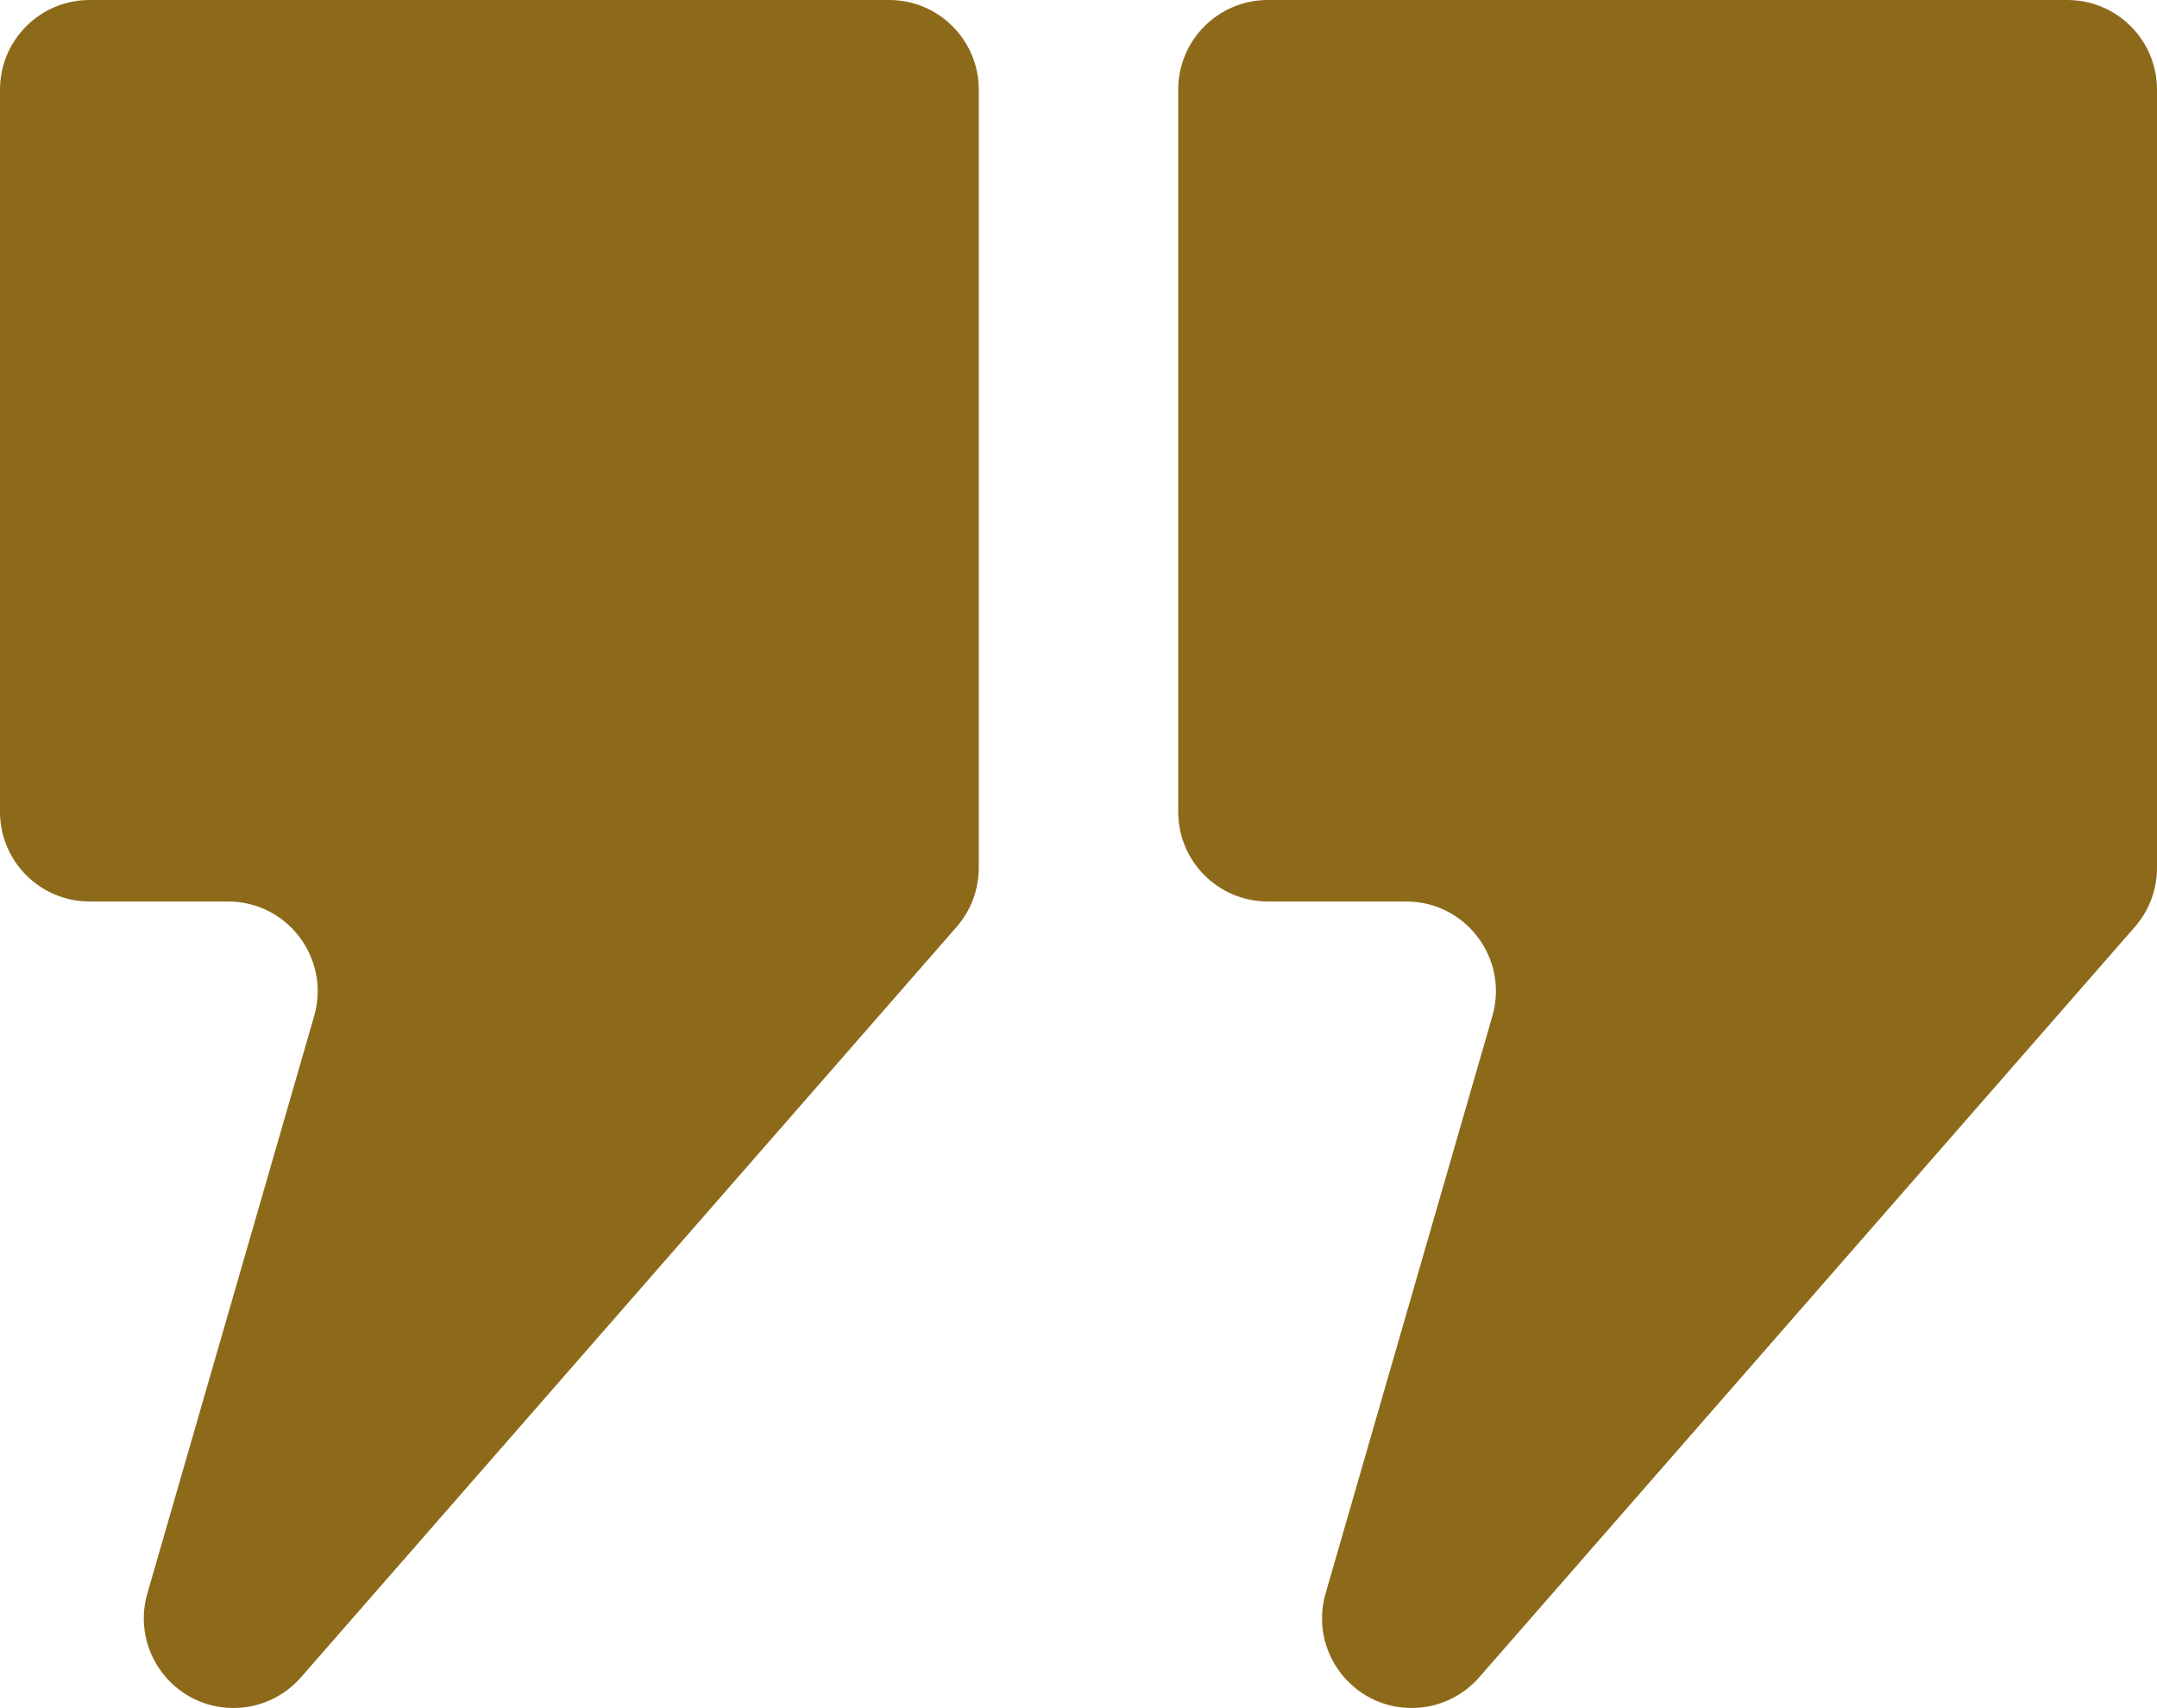 <svg width="125" height="99" viewBox="0 0 125 99" fill="none" xmlns="http://www.w3.org/2000/svg">
<g clip-path="url(#clip0_77_289)">
<path d="M51.528 0H5.193C2.324 0 0 2.326 0 5.197V47.056C0 49.927 2.324 52.253 5.193 52.253H13.215C16.673 52.253 19.164 55.572 18.204 58.895L8.54 92.358C7.581 95.682 10.072 99 13.529 99C15.029 99 16.452 98.352 17.439 97.224L55.437 53.725C56.264 52.777 56.721 51.561 56.721 50.303V5.197C56.721 2.326 54.397 0 51.528 0Z" fill="#8D6A1A"/>
<path d="M119.807 0H73.472C70.603 0 68.279 2.326 68.279 5.197V47.056C68.279 49.927 70.603 52.253 73.472 52.253H81.494C84.952 52.253 87.443 55.572 86.484 58.895L76.819 92.358C75.86 95.682 78.351 99 81.808 99C83.308 99 84.731 98.352 85.718 97.224L123.717 53.725C124.544 52.777 125 51.561 125 50.303V5.197C125 2.326 122.676 0 119.807 0Z" fill="#8D6A1A"/>
</g>
<defs>
<clipPath id="clip0_77_289">
<rect width="125" height="99" fill="white"/>
</clipPath>
</defs>
</svg>
